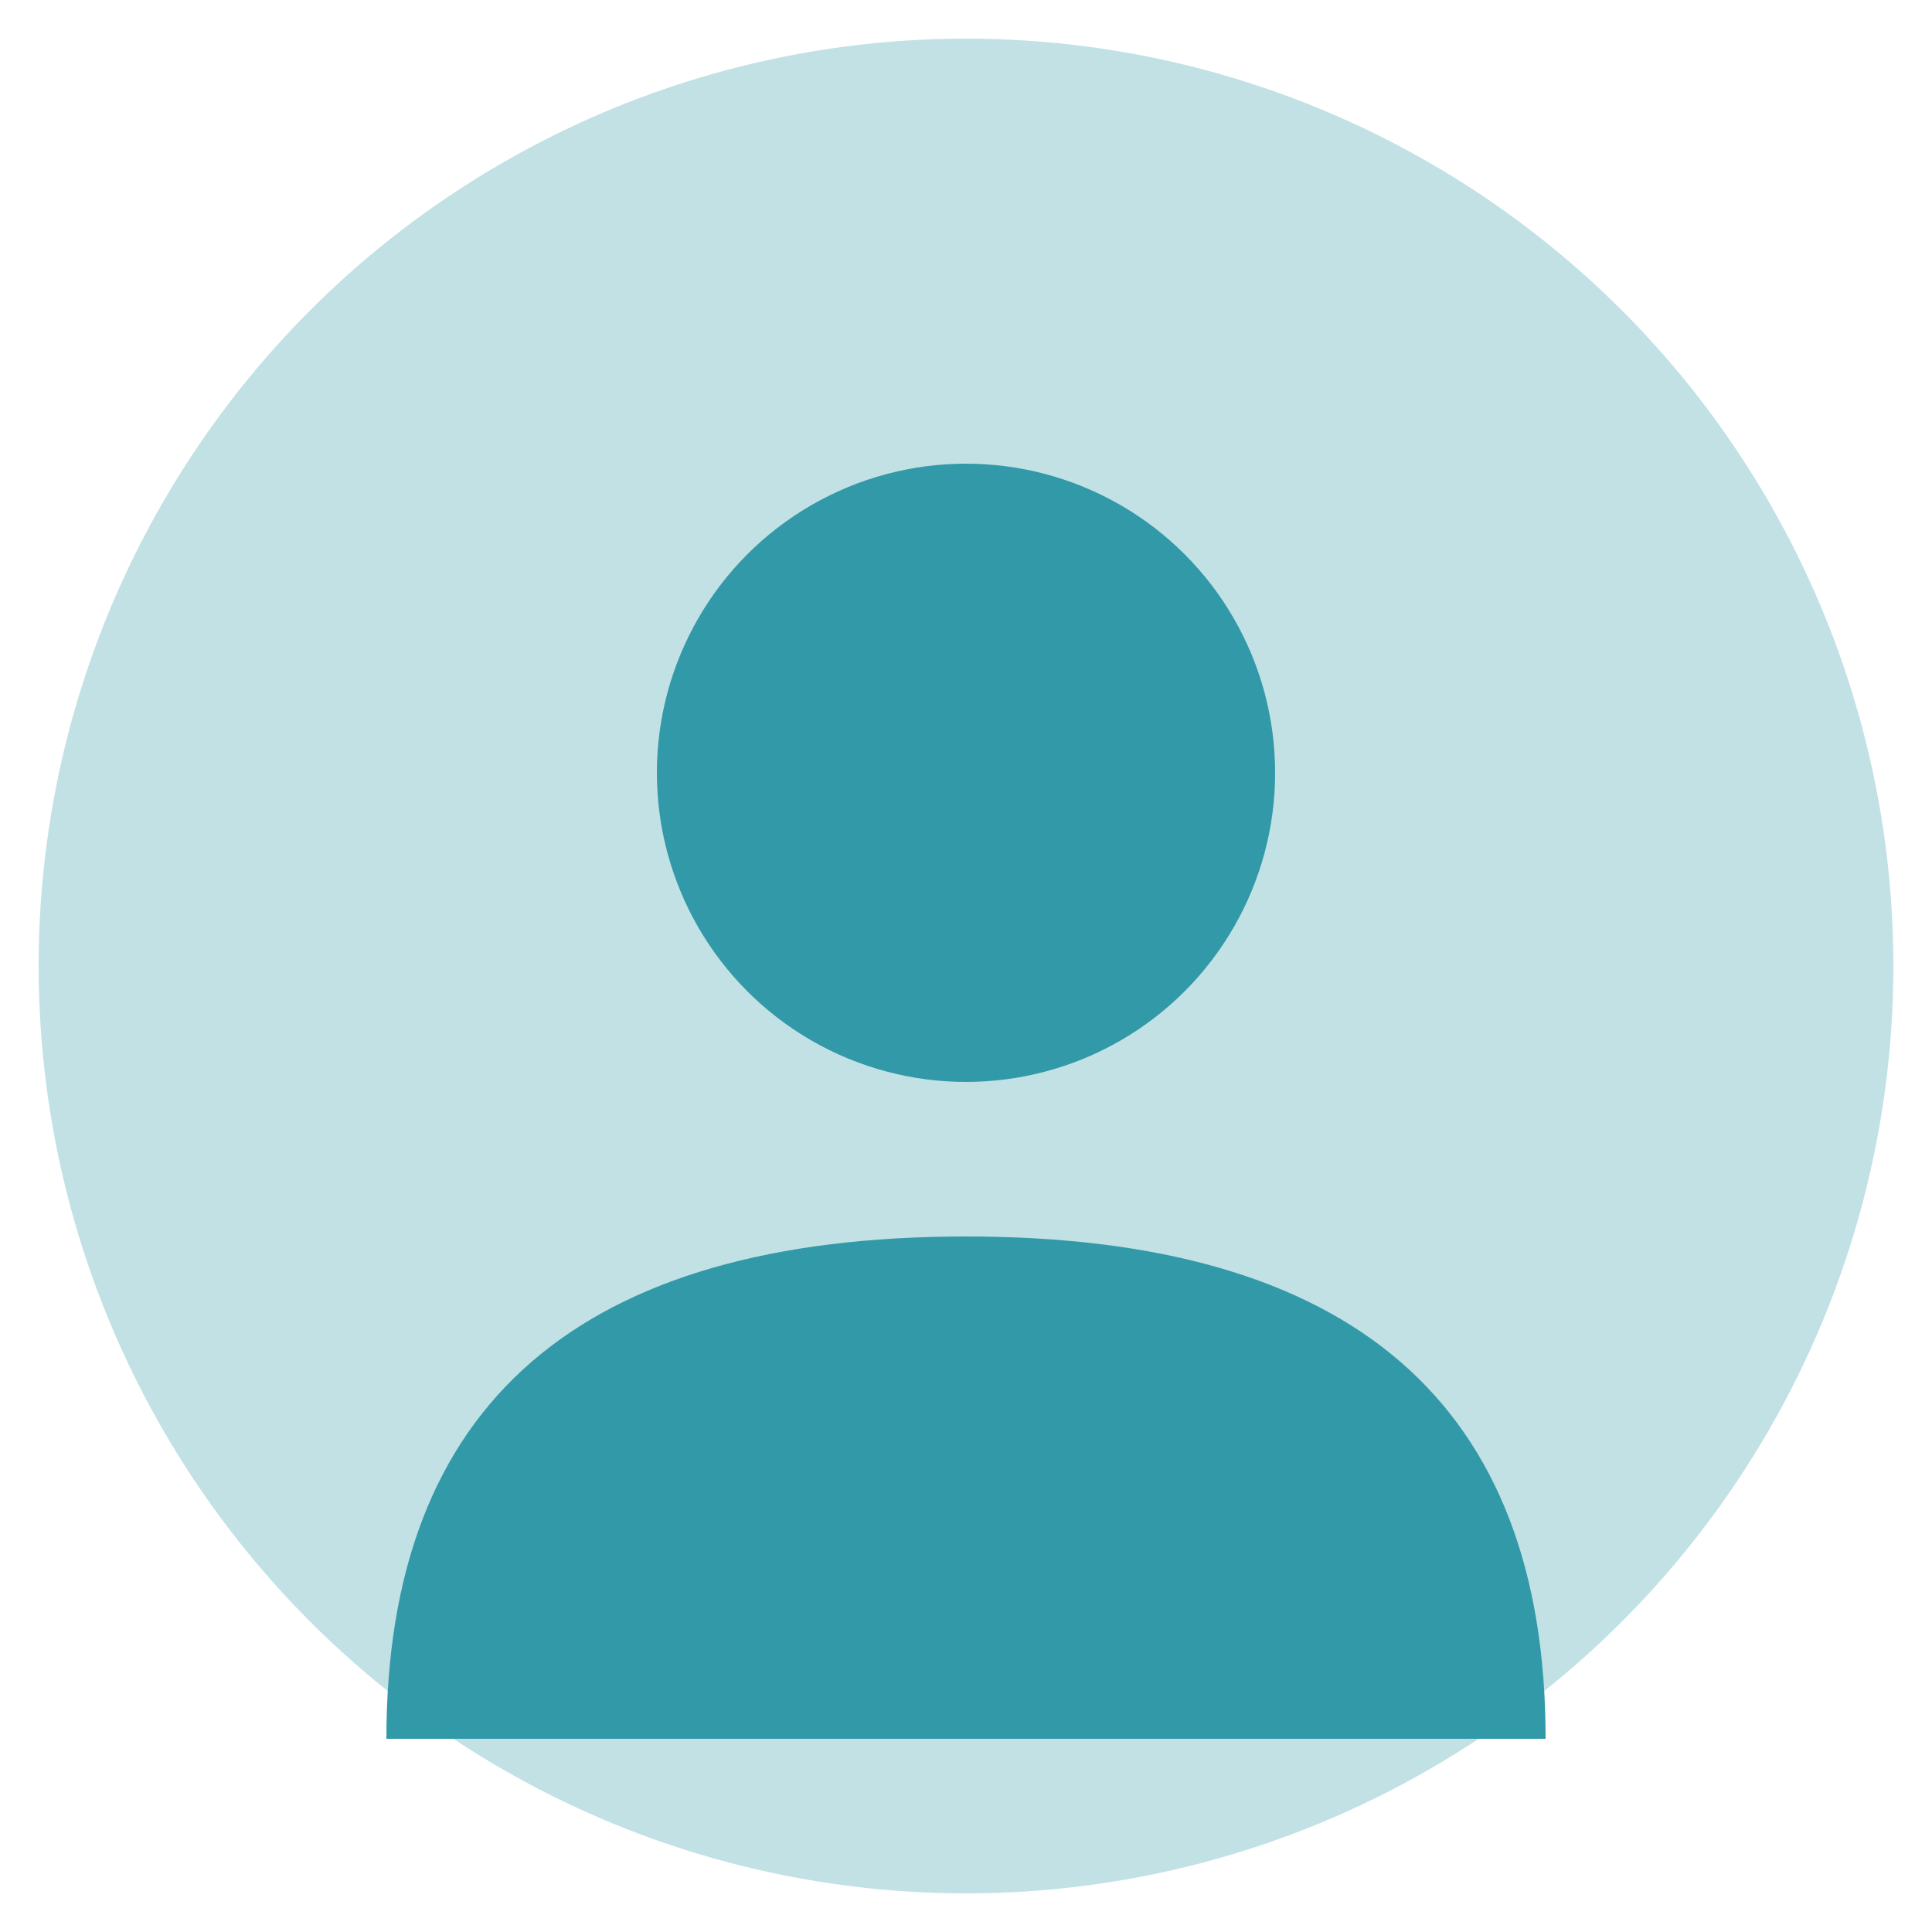 <svg width="50" height="50" viewBox="0 0 50 50" xmlns="http://www.w3.org/2000/svg">
  <circle cx="25" cy="25" r="24" fill="#3299a8" opacity="0.3"/>
  <circle cx="25" cy="20" r="8" fill="#3299a8"/>
  <path d="M10 45 Q10 32 25 32 Q40 32 40 45" fill="#3299a8"/>
</svg>